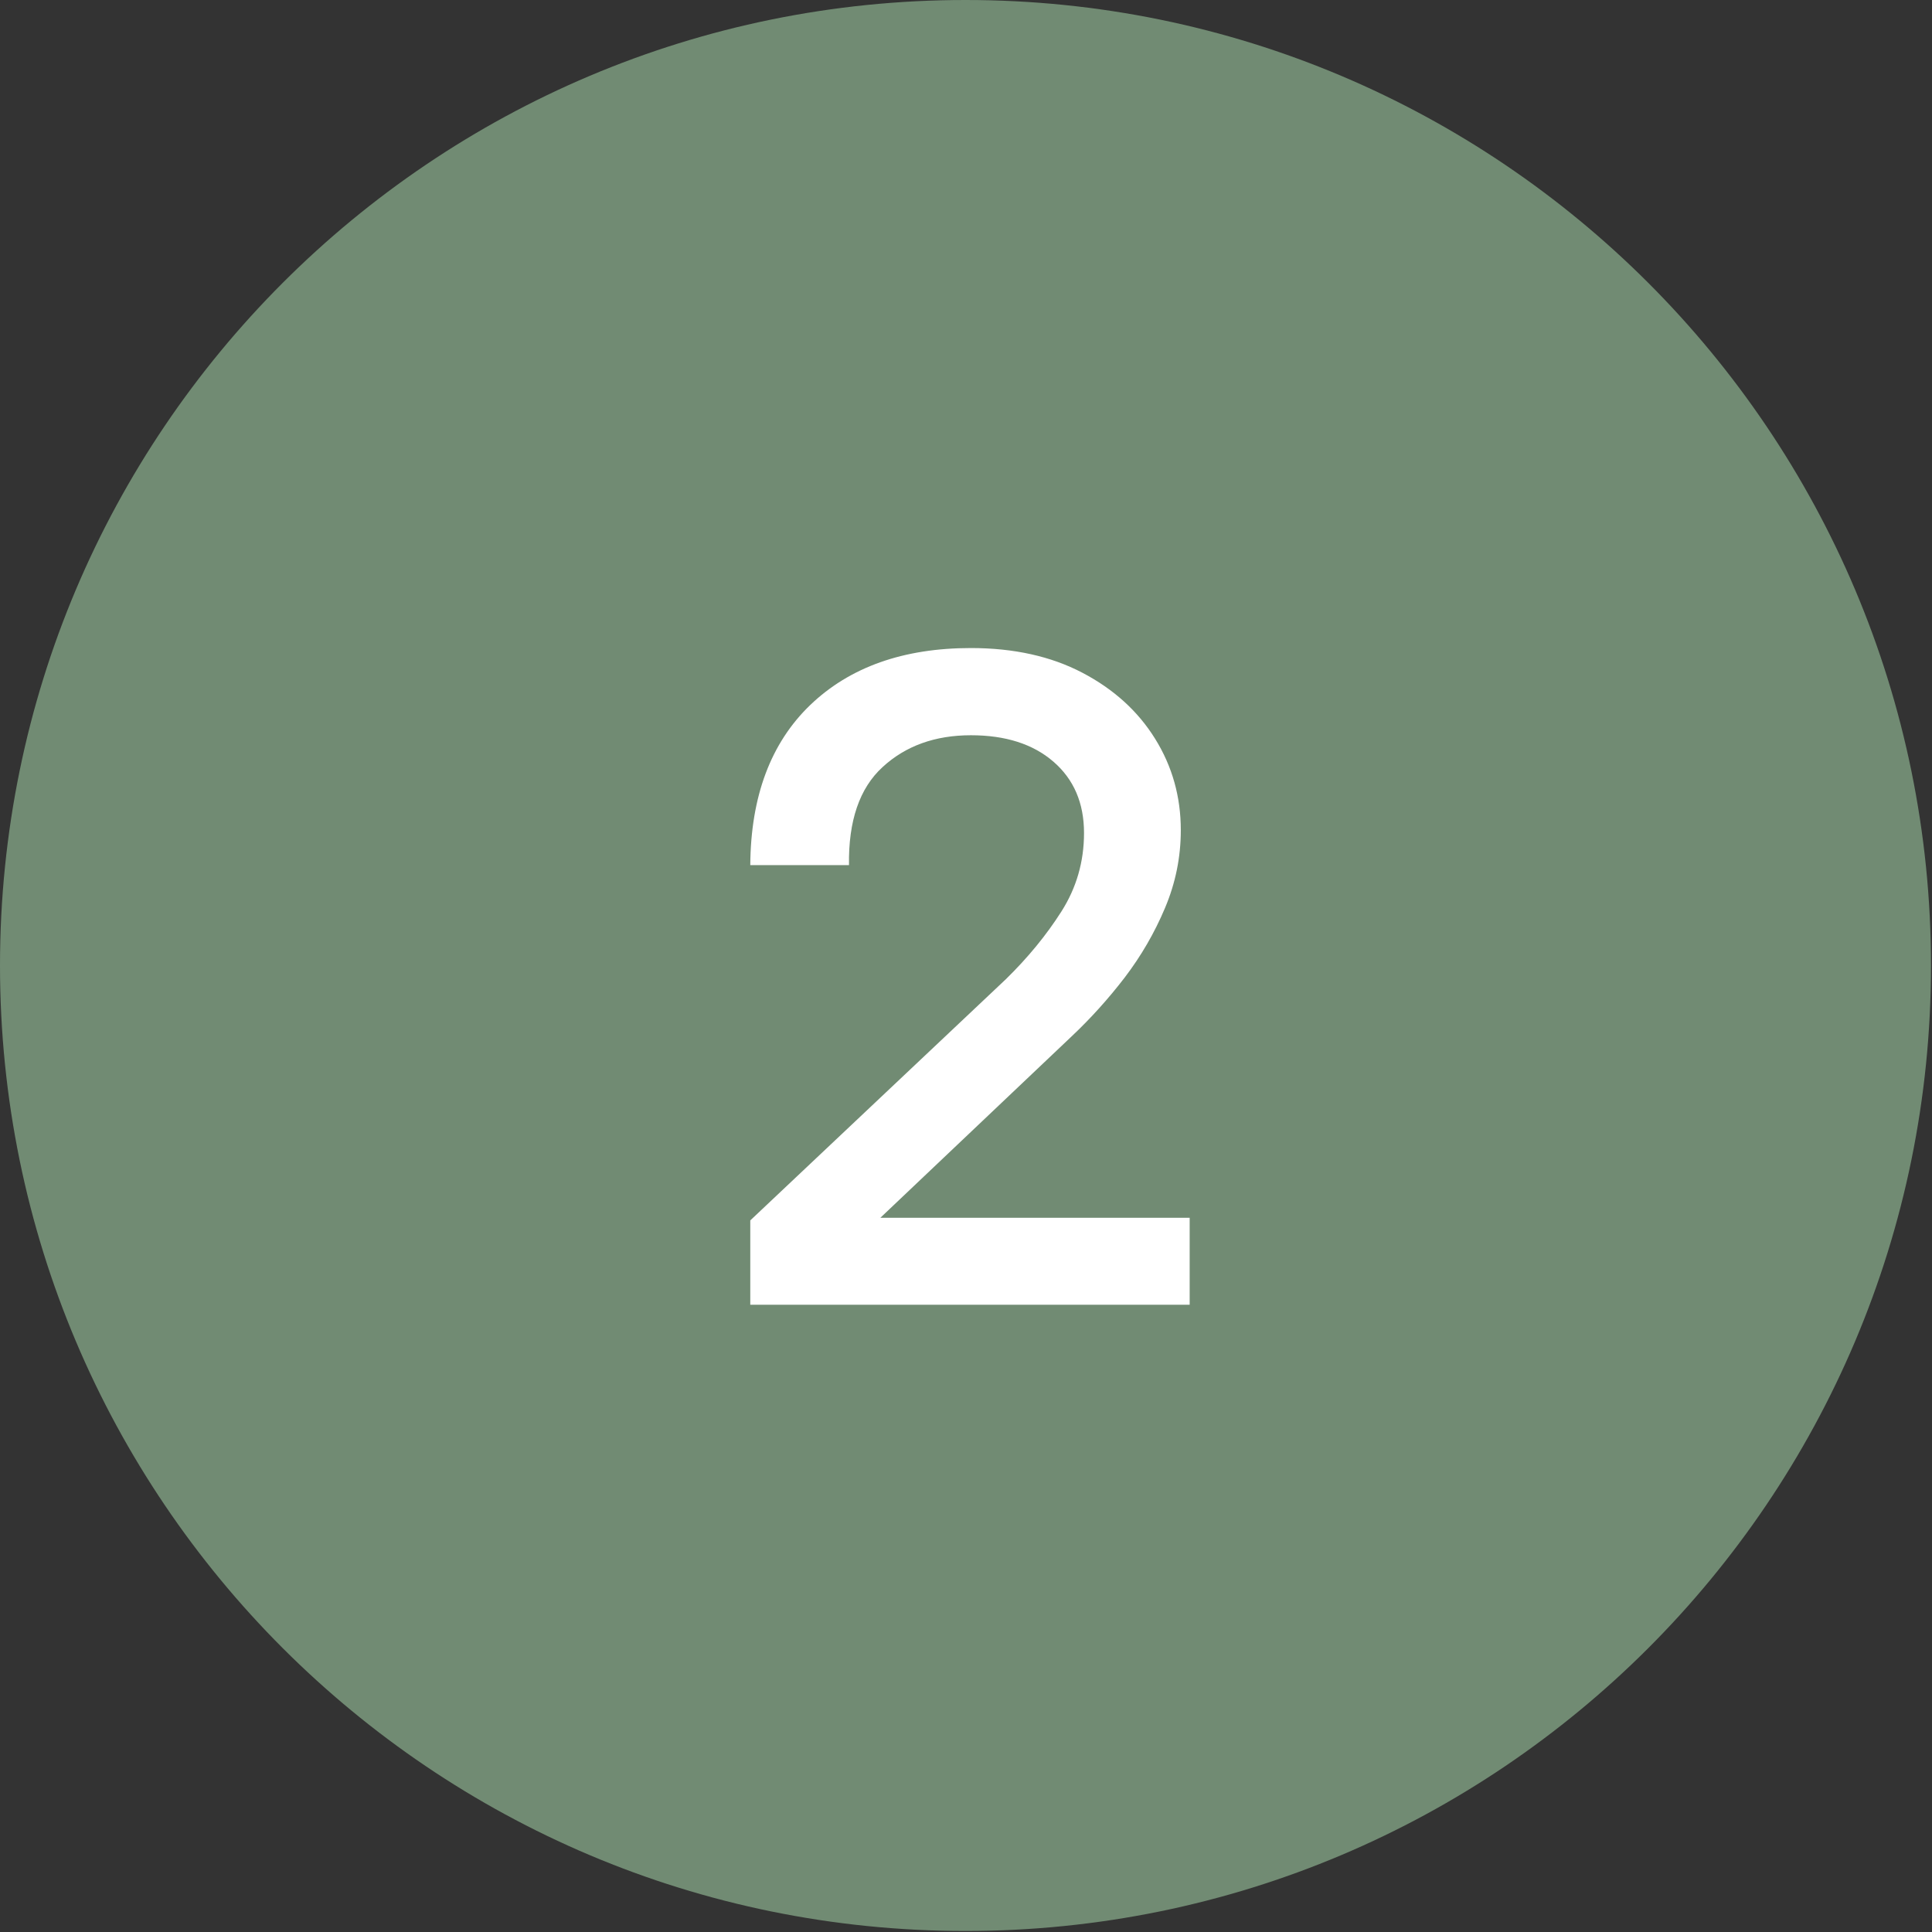 <svg xmlns="http://www.w3.org/2000/svg" xmlns:xlink="http://www.w3.org/1999/xlink" width="168" zoomAndPan="magnify" viewBox="0 0 126 126" height="168" preserveAspectRatio="xMidYMid meet" version="1.2"><rect x="0" y="0" width="126" height="126" fill="#333333" stroke="none"/><defs><clipPath id="fad25e5a98"><path d="M 0 0 L 125.934 0 L 125.934 125.934 L 0 125.934 Z M 0 0 "/></clipPath><clipPath id="5085ea049c"><path d="M 62.969 0 C 28.191 0 0 28.191 0 62.969 C 0 97.742 28.191 125.934 62.969 125.934 C 97.742 125.934 125.934 97.742 125.934 62.969 C 125.934 28.191 97.742 0 62.969 0 Z M 62.969 0 "/></clipPath></defs><g id="d8dacd4913"><g clip-rule="nonzero" clip-path="url(#fad25e5a98)"><g clip-rule="nonzero" clip-path="url(#5085ea049c)"><path style=" stroke:none;fill-rule:nonzero;fill:#718b73;fill-opacity:1;" d="M 0 0 L 125.934 0 L 125.934 125.934 L 0 125.934 Z M 0 0 "/></g></g><g style="fill:#ffffff;fill-opacity:1;"><g transform="translate(46.353, 85.092)"><path style="stroke:none" d="M 2.578 0 L 2.578 -5.5 L 19.25 -21.234 C 20.688 -22.641 21.895 -24.113 22.875 -25.656 C 23.852 -27.195 24.344 -28.898 24.344 -30.766 C 24.344 -32.723 23.676 -34.273 22.344 -35.422 C 21.02 -36.566 19.227 -37.141 16.969 -37.141 C 14.625 -37.141 12.703 -36.445 11.203 -35.062 C 9.703 -33.688 8.973 -31.555 9.016 -28.672 L 2.578 -28.672 C 2.609 -33.148 3.91 -36.629 6.484 -39.109 C 9.066 -41.586 12.562 -42.828 16.969 -42.828 C 19.77 -42.828 22.191 -42.289 24.234 -41.219 C 26.285 -40.145 27.867 -38.707 28.984 -36.906 C 30.098 -35.113 30.656 -33.129 30.656 -30.953 C 30.656 -29.191 30.312 -27.5 29.625 -25.875 C 28.945 -24.258 28.07 -22.75 27 -21.344 C 25.926 -19.945 24.766 -18.66 23.516 -17.484 L 11.062 -5.672 L 31.234 -5.672 L 31.234 0 Z M 2.578 0 "/></g></g></g></svg>